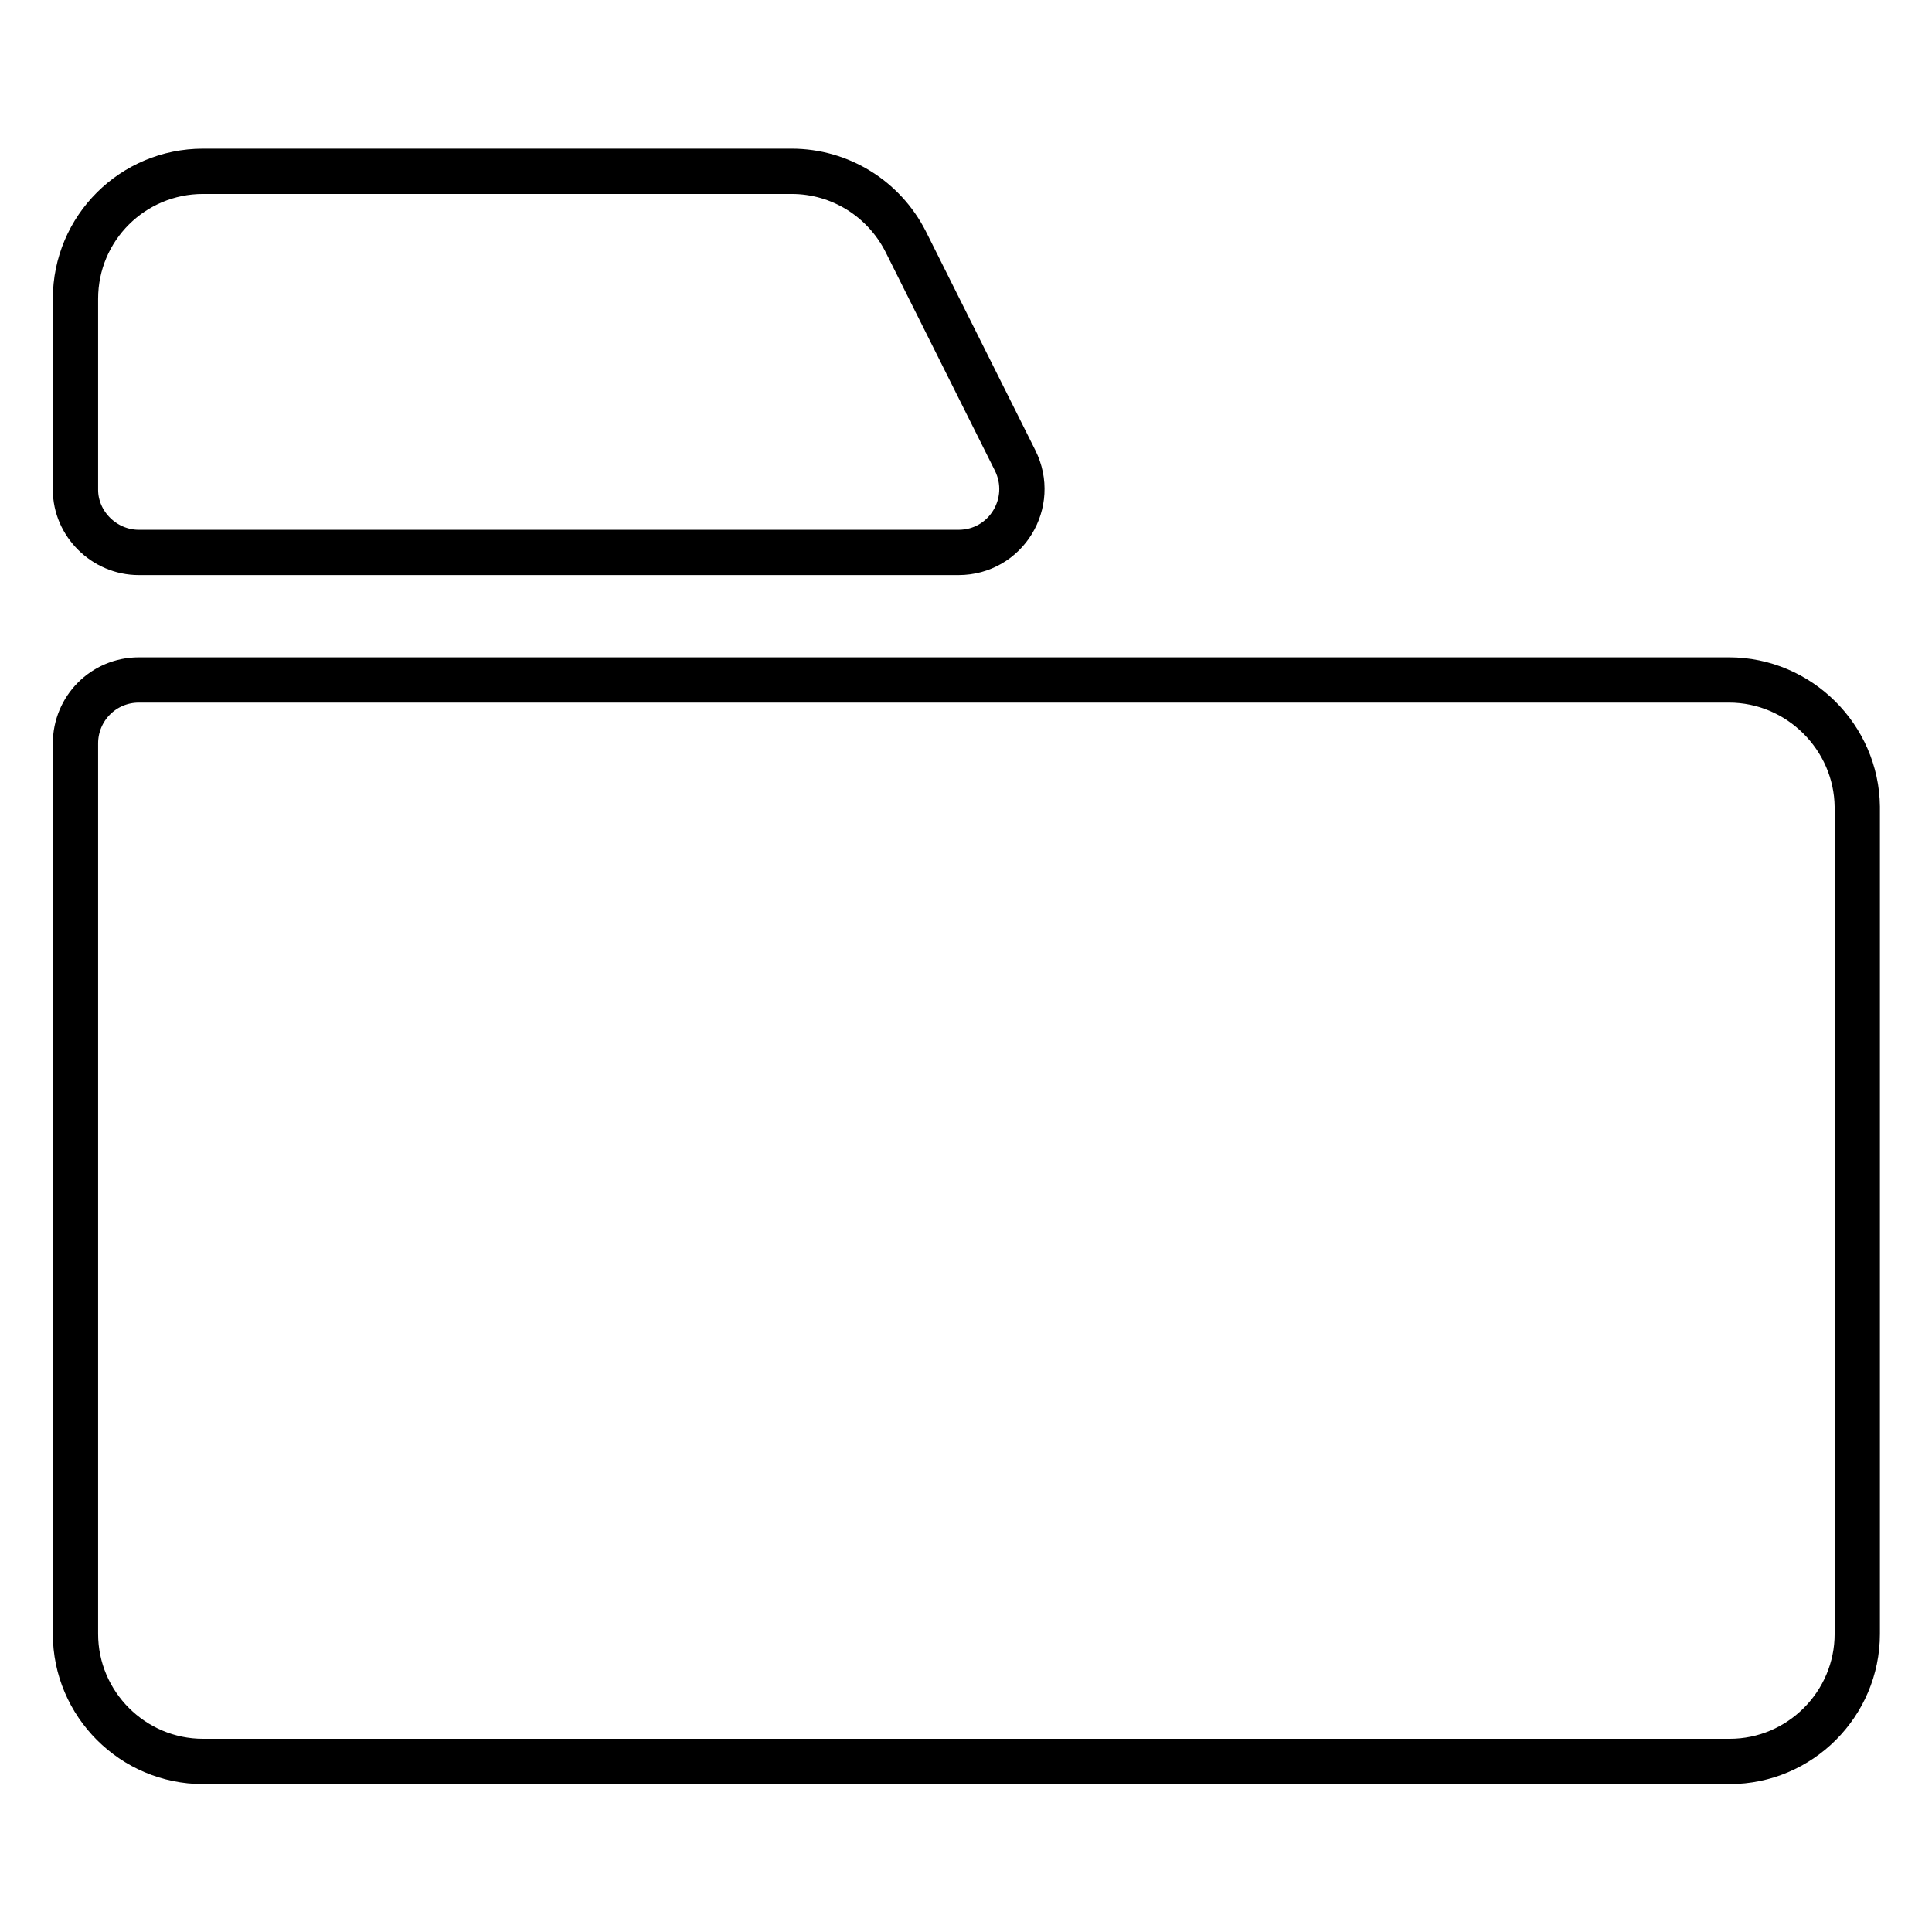 <?xml version="1.0" encoding="utf-8"?>
<!-- Svg Vector Icons : http://www.onlinewebfonts.com/icon -->
<!DOCTYPE svg PUBLIC "-//W3C//DTD SVG 1.1//EN" "http://www.w3.org/Graphics/SVG/1.1/DTD/svg11.dtd">
<svg version="1.1" xmlns="http://www.w3.org/2000/svg" xmlns:xlink="http://www.w3.org/1999/xlink" x="0px" y="0px" viewBox="0 0 256 256" enable-background="new 0 0 256 256" xml:space="preserve">
<g> <path stroke-width="6" fill-opacity="0" stroke="#000000"  d="M229.1,90.1H18.4c-4.7,0-8.4,3.8-8.4,8.4l0,0v118c0,9.3,7.6,16.9,16.9,16.9h202.3c9.3,0,16.9-7.6,16.9-16.9 V106.9C246,97.7,238.4,90.1,229.1,90.1L229.1,90.1z M18.4,73.2H127c6.3,0,10.3-6.6,7.5-12.2L120,32c-2.9-5.7-8.7-9.3-15.1-9.3H26.9 c-9.3,0-16.9,7.5-16.9,16.9l0,0v25.3C10,69.4,13.8,73.2,18.4,73.2z"/></g>
</svg>